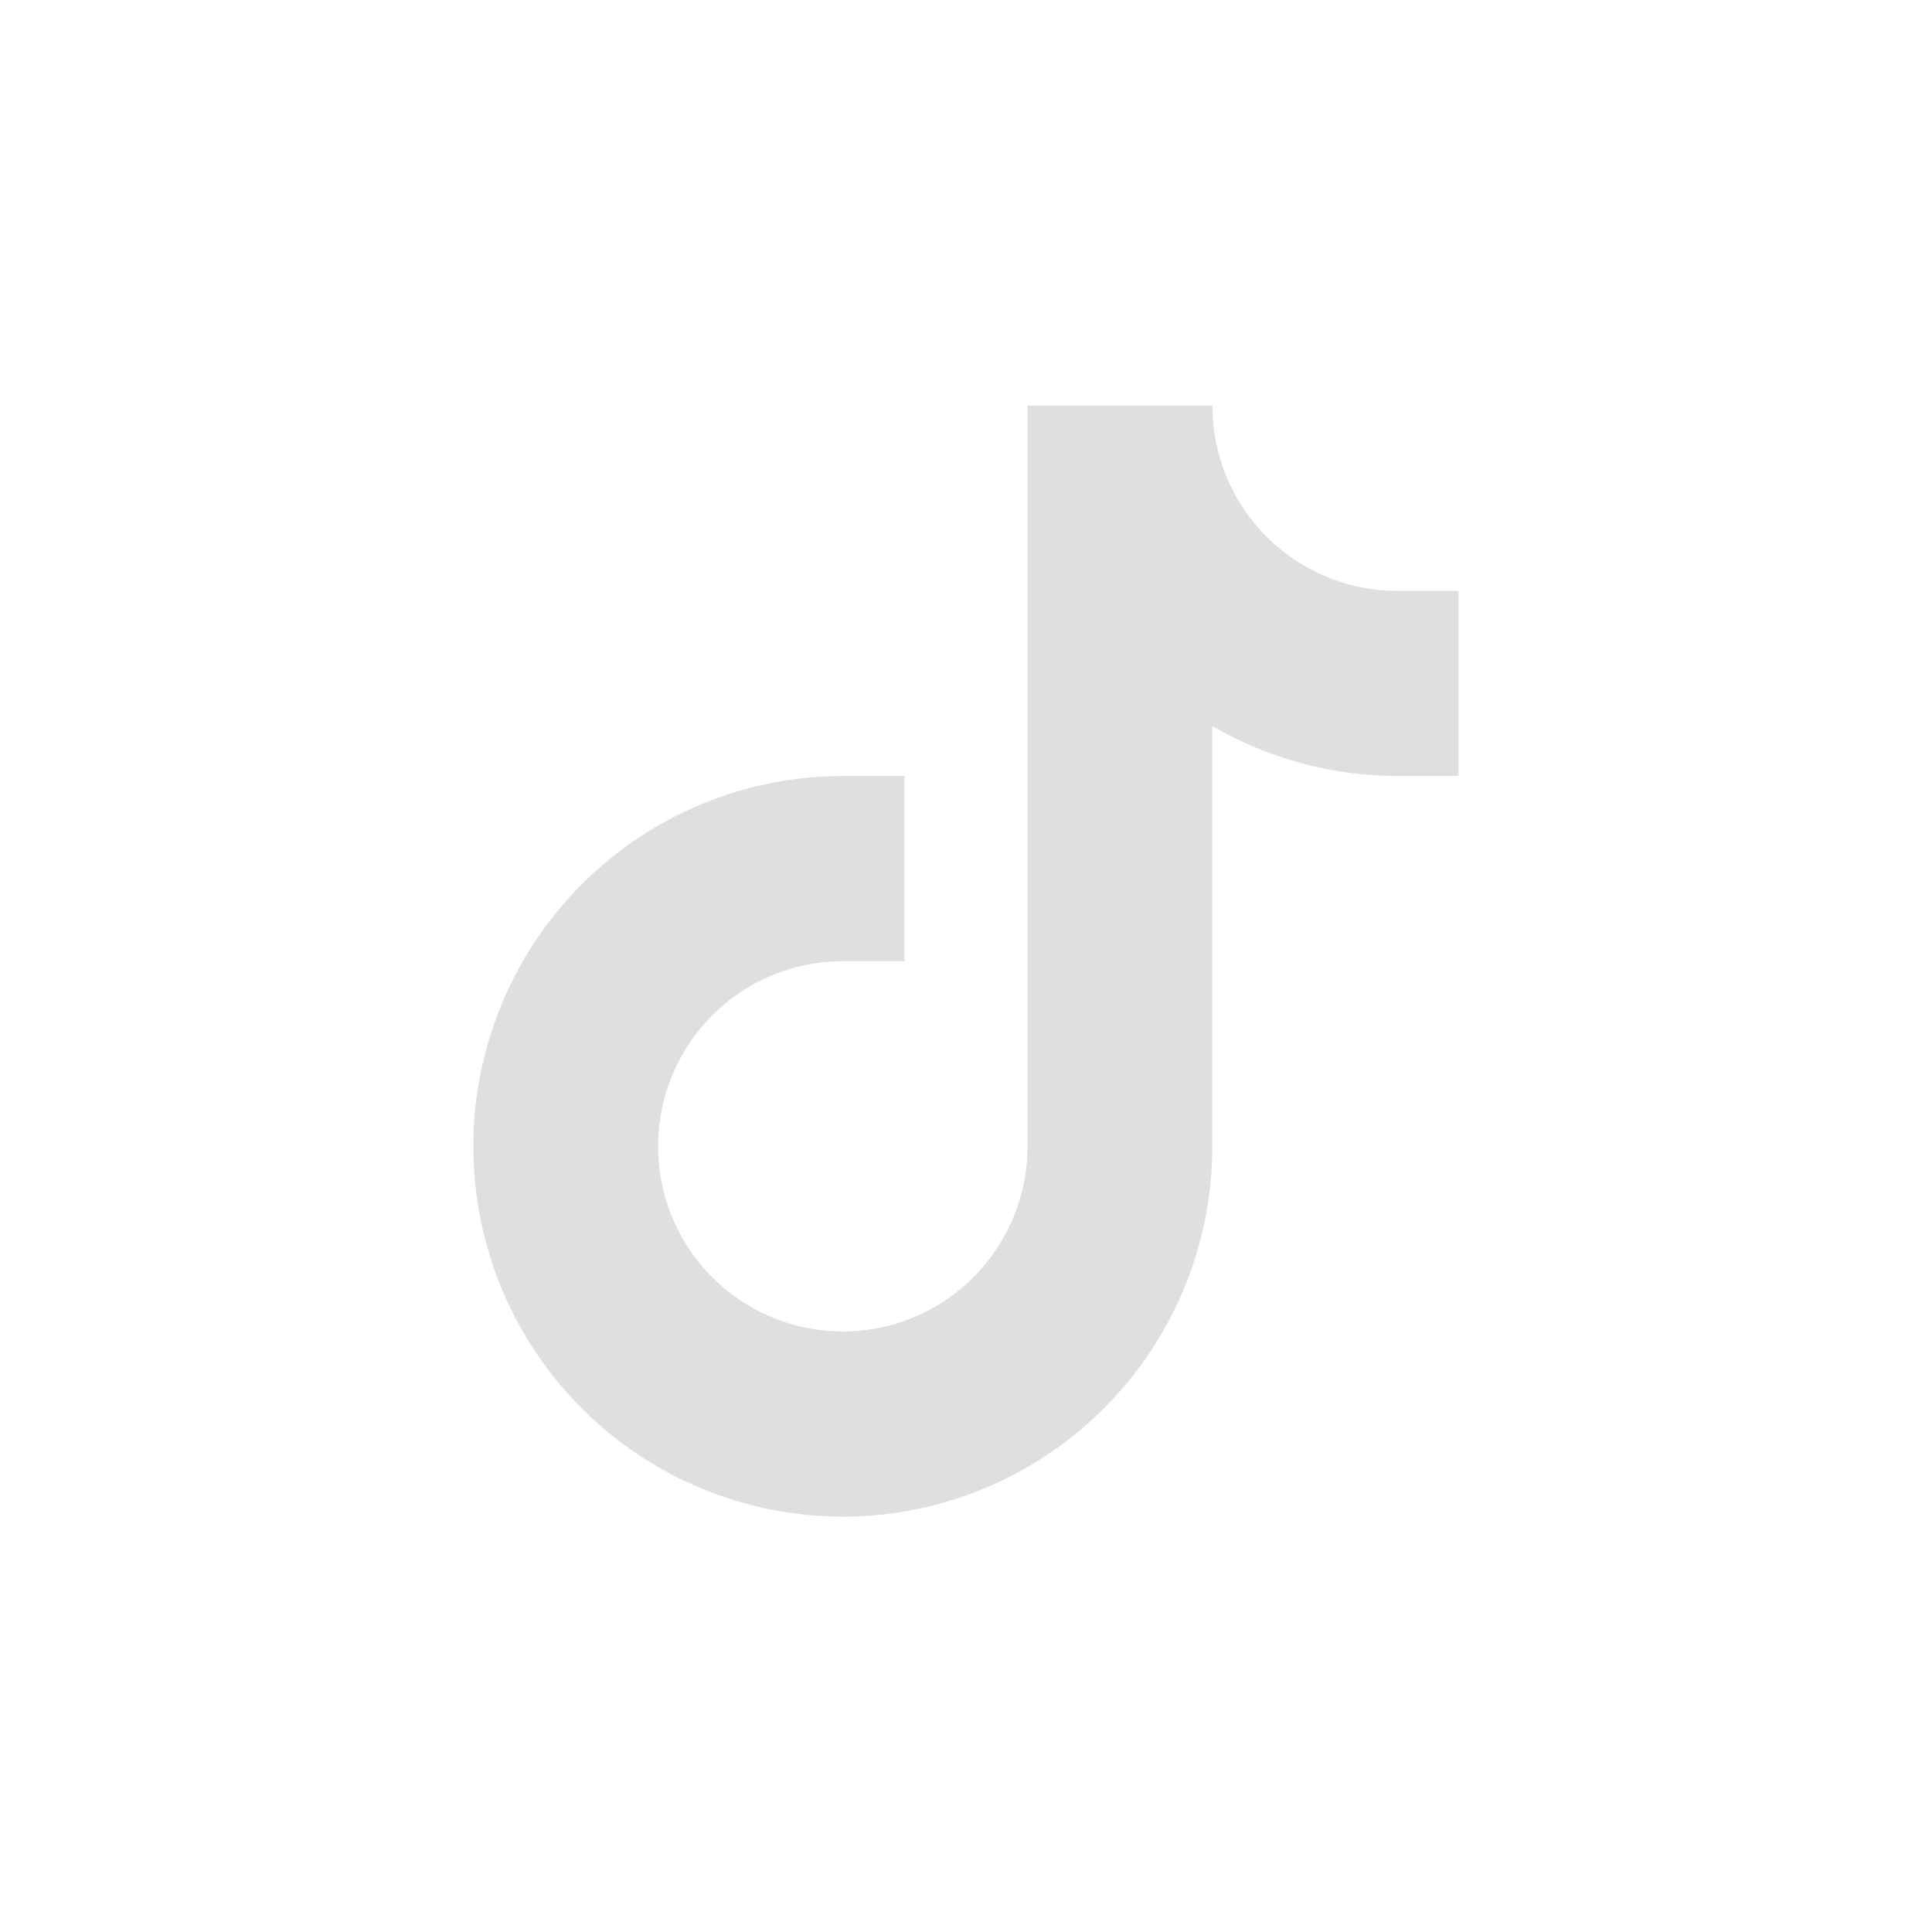<svg xmlns="http://www.w3.org/2000/svg" width="200" height="200" viewBox="0 0 200 200" fill="none"><path d="M144.625 61.167C139.553 61.167 134.688 59.147 131.102 55.553C127.515 51.958 125.5 47.083 125.5 42H106.375V118.667C106.375 122.457 105.253 126.163 103.152 129.315C101.05 132.467 98.064 134.924 94.569 136.374C91.074 137.825 87.229 138.205 83.519 137.465C79.809 136.725 76.401 134.9 73.727 132.22C71.052 129.539 69.231 126.124 68.493 122.406C67.755 118.688 68.133 114.834 69.581 111.332C71.028 107.83 73.48 104.836 76.625 102.73C79.77 100.624 83.468 99.5 87.25 99.5H93.625V80.333H87.25C79.685 80.333 72.29 82.582 65.999 86.794C59.709 91.006 54.807 96.993 51.912 103.997C49.017 111.002 48.259 118.709 49.735 126.145C51.211 133.581 54.854 140.411 60.203 145.772C65.553 151.133 72.368 154.784 79.788 156.263C87.208 157.743 94.898 156.983 101.888 154.082C108.877 151.181 114.851 146.267 119.054 139.964C123.257 133.66 125.5 126.248 125.5 118.667V75.158C131.311 78.537 137.907 80.321 144.625 80.333H151V61.167H144.625Z" fill="#DFDFDF"></path></svg>